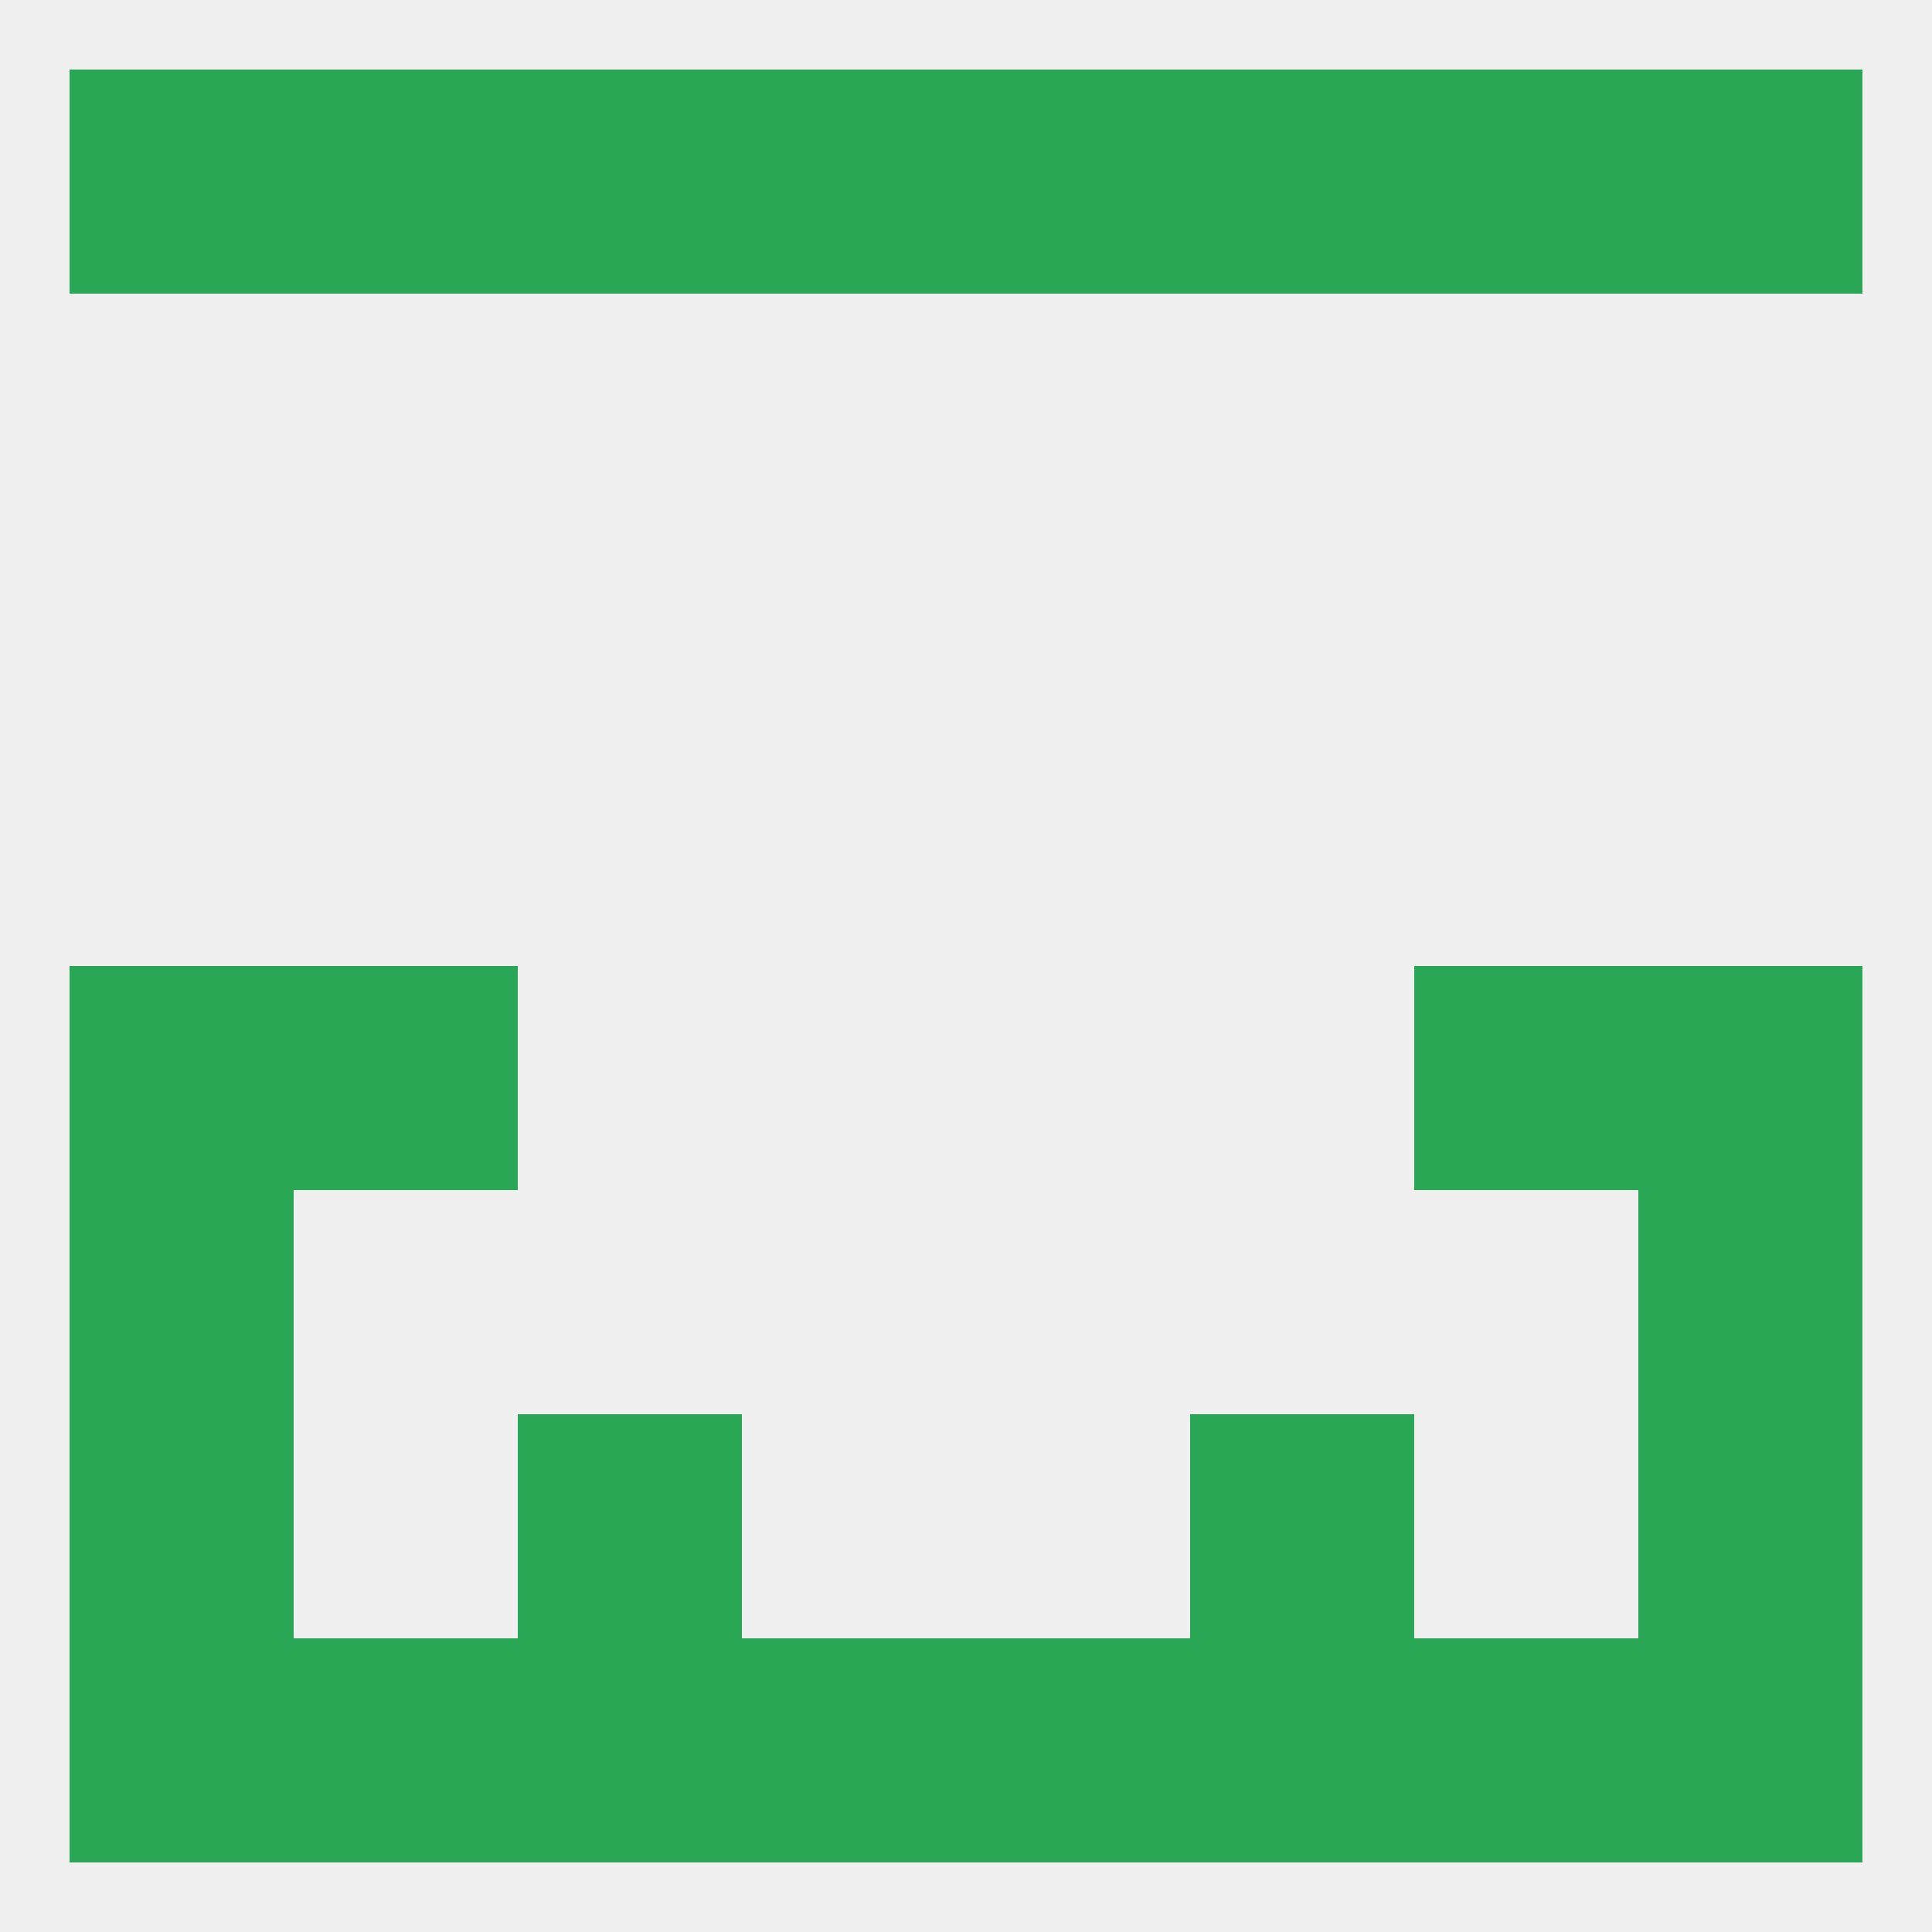
<!--   <?xml version="1.0"?> -->
<svg version="1.1" baseprofile="full" xmlns="http://www.w3.org/2000/svg" xmlns:xlink="http://www.w3.org/1999/xlink" xmlns:ev="http://www.w3.org/2001/xml-events" width="250" height="250" viewBox="0 0 250 250" >
	<rect width="100%" height="100%" fill="rgba(240,240,240,255)"/>

	<rect x="183" y="125" width="29" height="29" fill="rgba(41,167,85,255)"/>
	<rect x="9" y="125" width="29" height="29" fill="rgba(41,167,85,255)"/>
	<rect x="212" y="125" width="29" height="29" fill="rgba(41,167,85,255)"/>
	<rect x="38" y="125" width="29" height="29" fill="rgba(41,167,85,255)"/>
	<rect x="9" y="154" width="29" height="29" fill="rgba(41,167,85,255)"/>
	<rect x="212" y="154" width="29" height="29" fill="rgba(41,167,85,255)"/>
	<rect x="9" y="183" width="29" height="29" fill="rgba(41,167,85,255)"/>
	<rect x="212" y="183" width="29" height="29" fill="rgba(41,167,85,255)"/>
	<rect x="67" y="183" width="29" height="29" fill="rgba(41,167,85,255)"/>
	<rect x="154" y="183" width="29" height="29" fill="rgba(41,167,85,255)"/>
	<rect x="125" y="212" width="29" height="29" fill="rgba(41,167,85,255)"/>
	<rect x="67" y="212" width="29" height="29" fill="rgba(41,167,85,255)"/>
	<rect x="154" y="212" width="29" height="29" fill="rgba(41,167,85,255)"/>
	<rect x="212" y="212" width="29" height="29" fill="rgba(41,167,85,255)"/>
	<rect x="96" y="212" width="29" height="29" fill="rgba(41,167,85,255)"/>
	<rect x="38" y="212" width="29" height="29" fill="rgba(41,167,85,255)"/>
	<rect x="183" y="212" width="29" height="29" fill="rgba(41,167,85,255)"/>
	<rect x="9" y="212" width="29" height="29" fill="rgba(41,167,85,255)"/>
	<rect x="183" y="9" width="29" height="29" fill="rgba(41,167,85,255)"/>
	<rect x="96" y="9" width="29" height="29" fill="rgba(41,167,85,255)"/>
	<rect x="38" y="9" width="29" height="29" fill="rgba(41,167,85,255)"/>
	<rect x="9" y="9" width="29" height="29" fill="rgba(41,167,85,255)"/>
	<rect x="212" y="9" width="29" height="29" fill="rgba(41,167,85,255)"/>
	<rect x="125" y="9" width="29" height="29" fill="rgba(41,167,85,255)"/>
	<rect x="67" y="9" width="29" height="29" fill="rgba(41,167,85,255)"/>
	<rect x="154" y="9" width="29" height="29" fill="rgba(41,167,85,255)"/>
</svg>